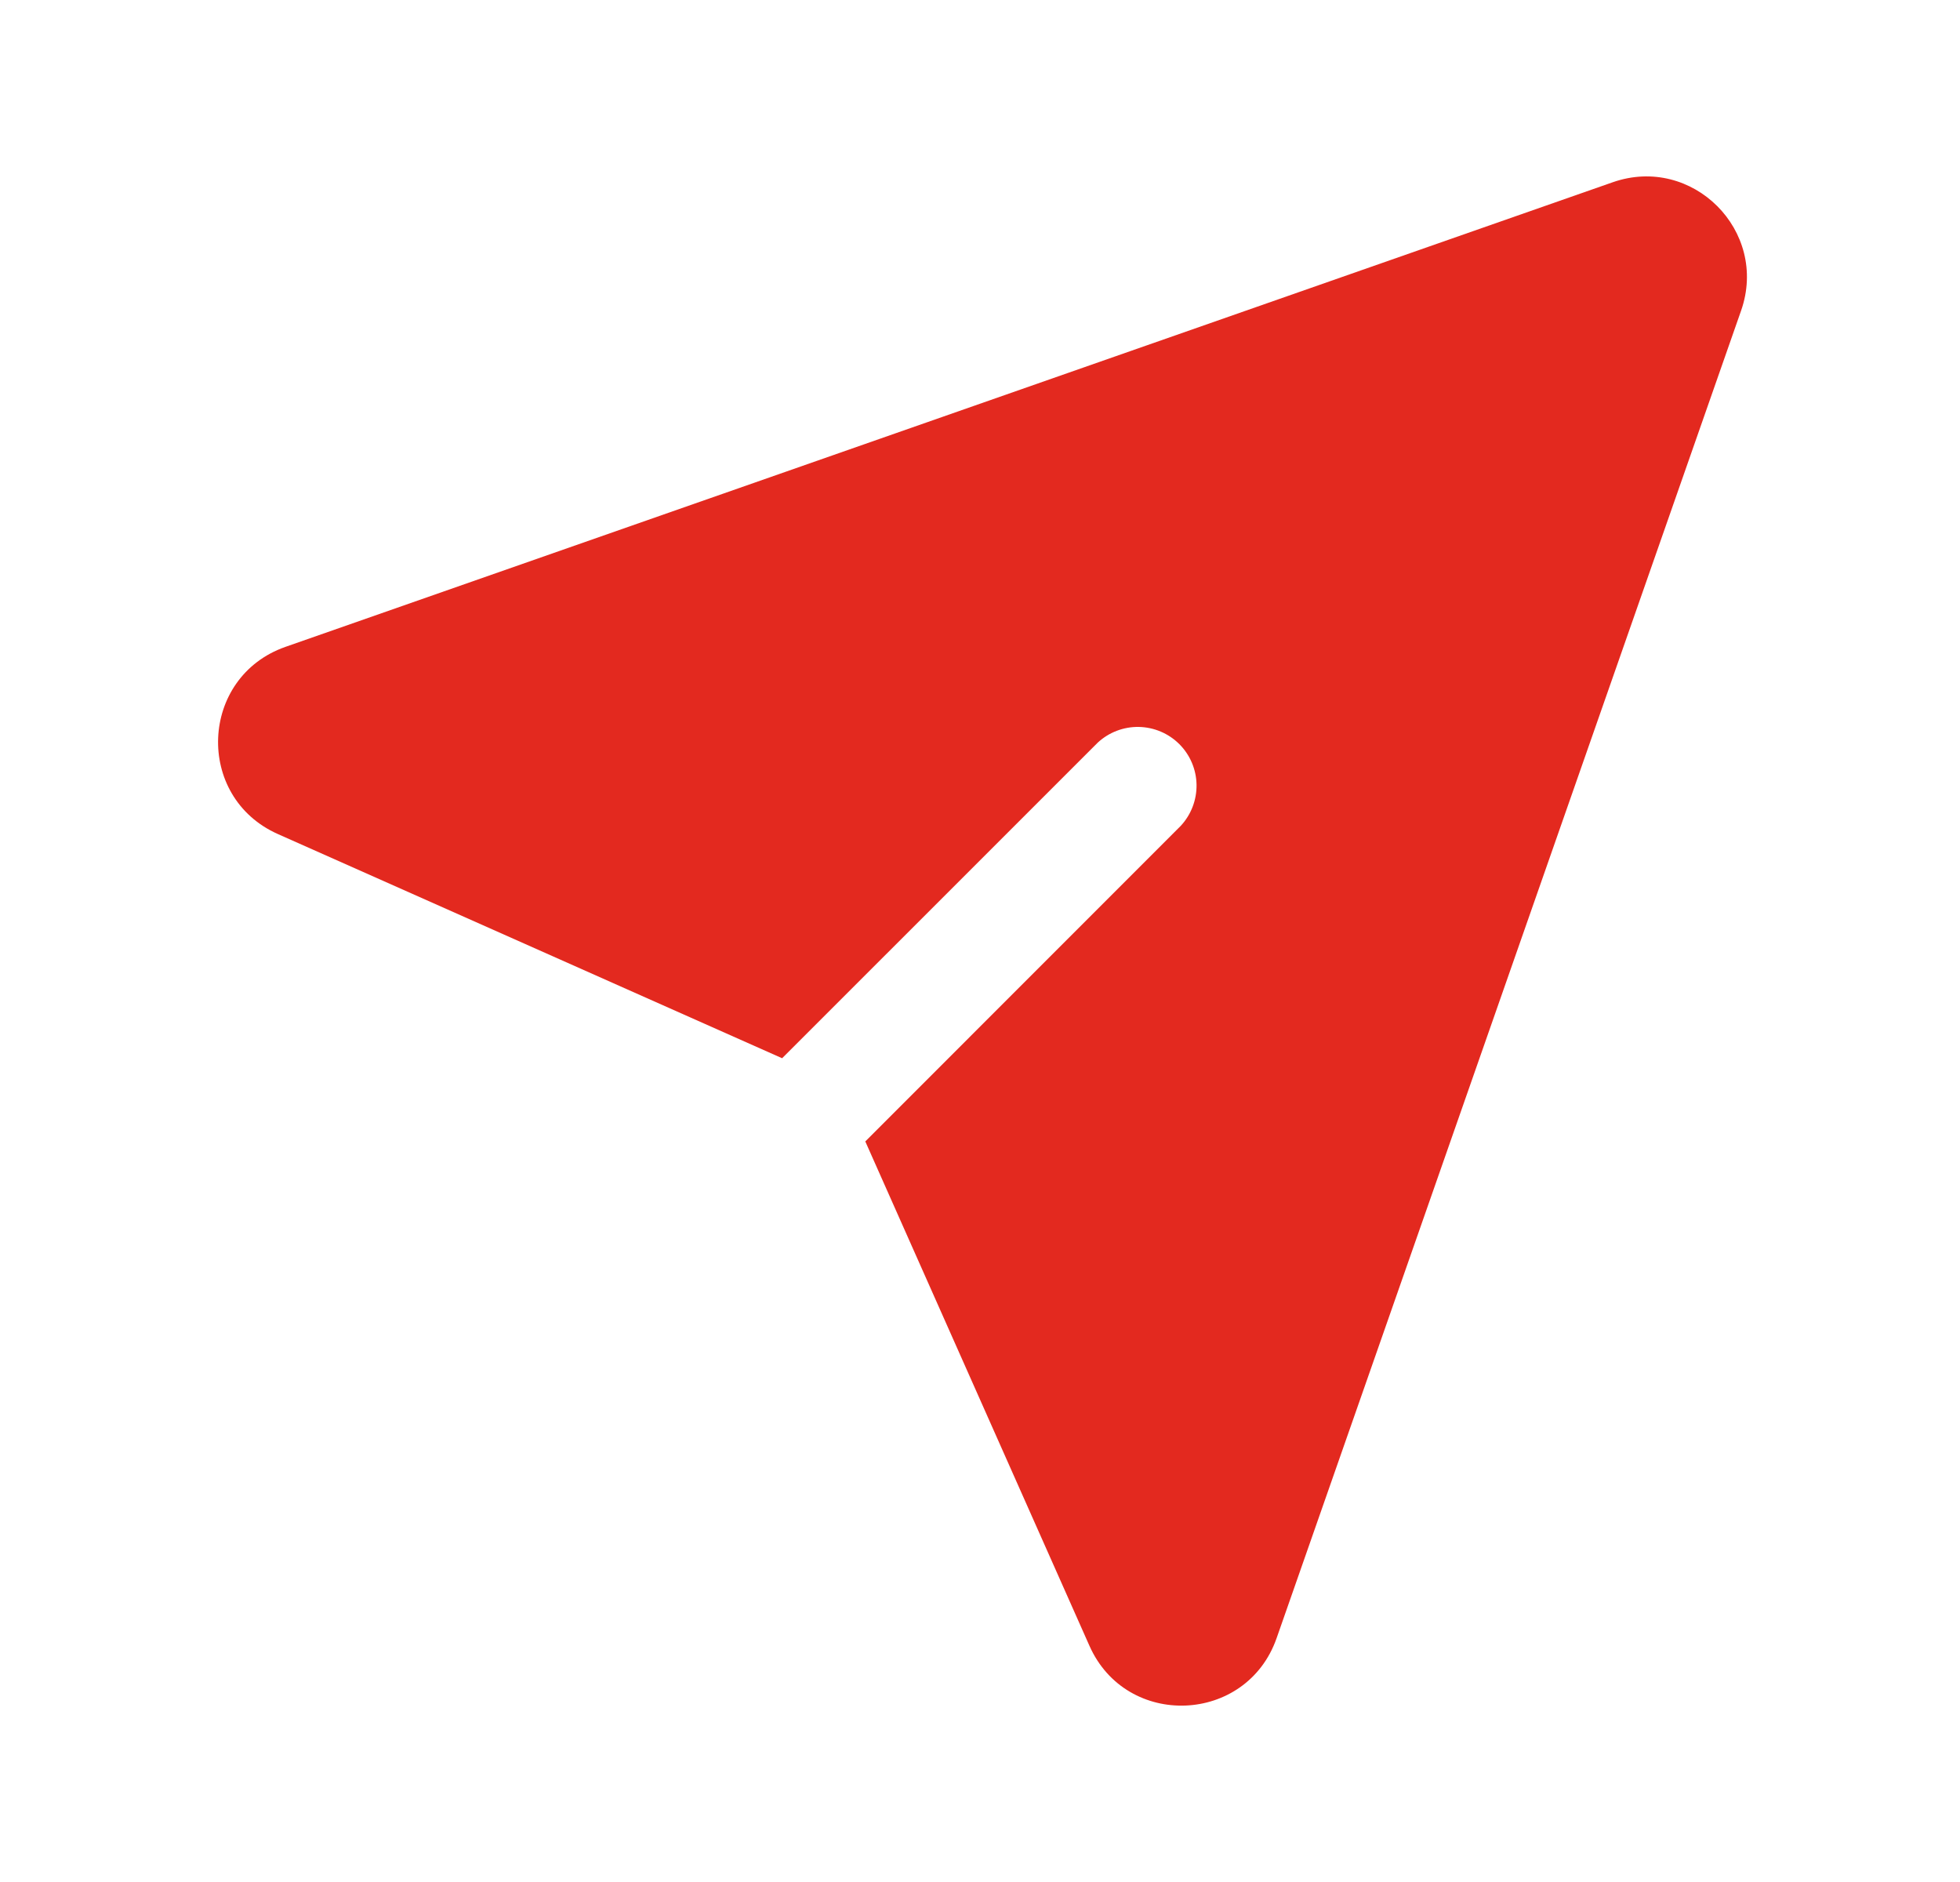 <svg width="25" height="24" viewBox="0 0 25 24" fill="none" xmlns="http://www.w3.org/2000/svg">
<path d="M20.571 2.324C21.587 1.969 22.563 2.945 22.208 3.961L16.283 20.891C15.898 21.989 14.368 22.051 13.896 20.988L11.037 14.556L15.061 10.531C15.193 10.389 15.265 10.201 15.262 10.007C15.259 9.813 15.18 9.627 15.043 9.49C14.905 9.352 14.72 9.274 14.525 9.27C14.331 9.267 14.143 9.339 14.001 9.471L9.976 13.495L3.544 10.636C2.481 10.163 2.544 8.634 3.641 8.249L20.571 2.324Z" fill="#E3291F"/>
</svg>

